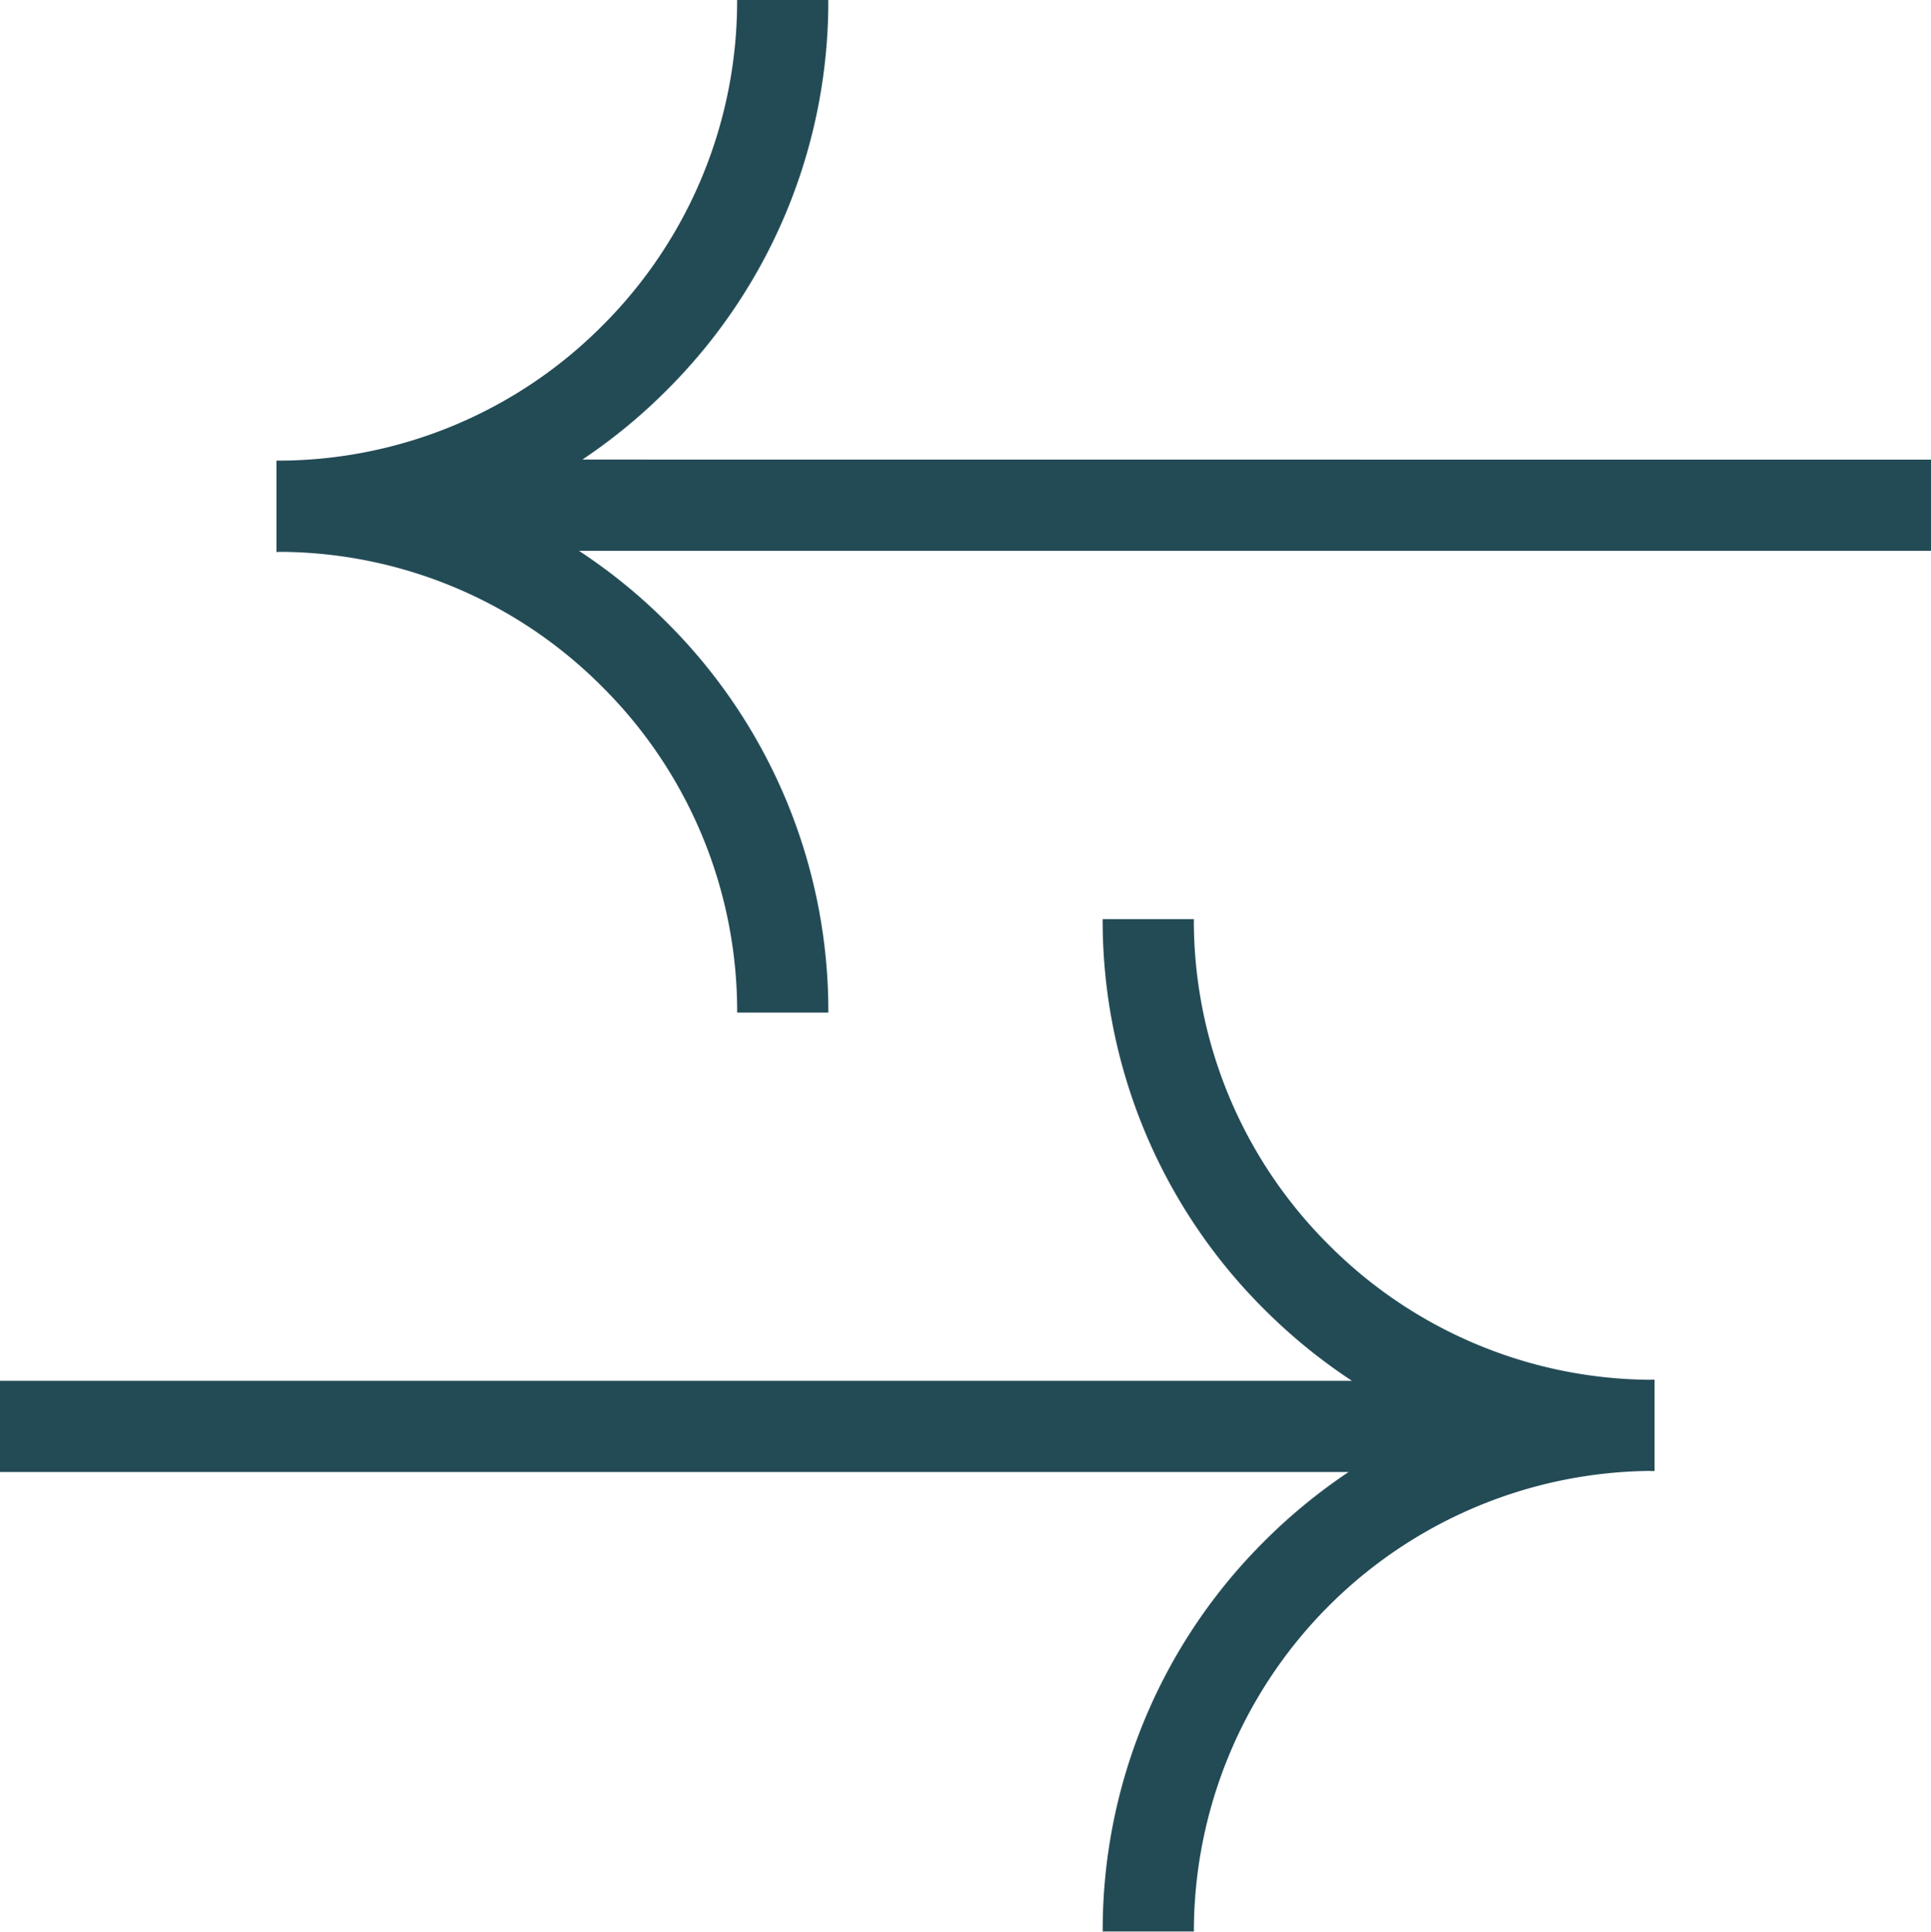 <?xml version="1.0" encoding="UTF-8"?>
<svg xmlns="http://www.w3.org/2000/svg" xmlns:xlink="http://www.w3.org/1999/xlink" width="144" height="144.029" viewBox="0 0 144 144.029">
  <defs>
    <clipPath id="clip-path">
      <rect id="Rectangle_476" data-name="Rectangle 476" width="144" height="144.029" fill="none"></rect>
    </clipPath>
  </defs>
  <g id="Group_1039" data-name="Group 1039" transform="translate(0 0)">
    <g id="Group_1038" data-name="Group 1038" transform="translate(0 0)" clip-path="url(#clip-path)">
      <path id="Path_1027" data-name="Path 1027" d="M99.094,33.811A34.132,34.132,0,0,1,89.028,9.518h-6.8a40.878,40.878,0,0,0,12.053,29.1,41.406,41.406,0,0,0,6.538,5.328H0v6.8H100.57a41.449,41.449,0,0,0-6.286,5.162,40.878,40.878,0,0,0-12.053,29.1h6.8A34.359,34.359,0,0,1,122.94,50.666c.144.007.3.007.446.007V43.862c-.151,0-.3.007-.446.007A34.129,34.129,0,0,1,99.094,33.811" transform="translate(0 59.013)" fill="#234b56"></path>
      <path id="Path_1028" data-name="Path 1028" d="M25.68,34.265a41.148,41.148,0,0,0,6.286-5.17A40.862,40.862,0,0,0,44.018,0h-6.8A34.156,34.156,0,0,1,27.156,24.293,34.122,34.122,0,0,1,3.309,34.344H2.863v6.811c.151,0,.3-.007.446-.007A34.1,34.1,0,0,1,27.156,51.206,34.132,34.132,0,0,1,37.221,75.5h6.8A40.866,40.866,0,0,0,31.965,46.4a41.01,41.01,0,0,0-6.538-5.328H126.249v-6.8Z" transform="translate(17.751 0.001)" fill="#234b56"></path>
    </g>
  </g>
</svg>
